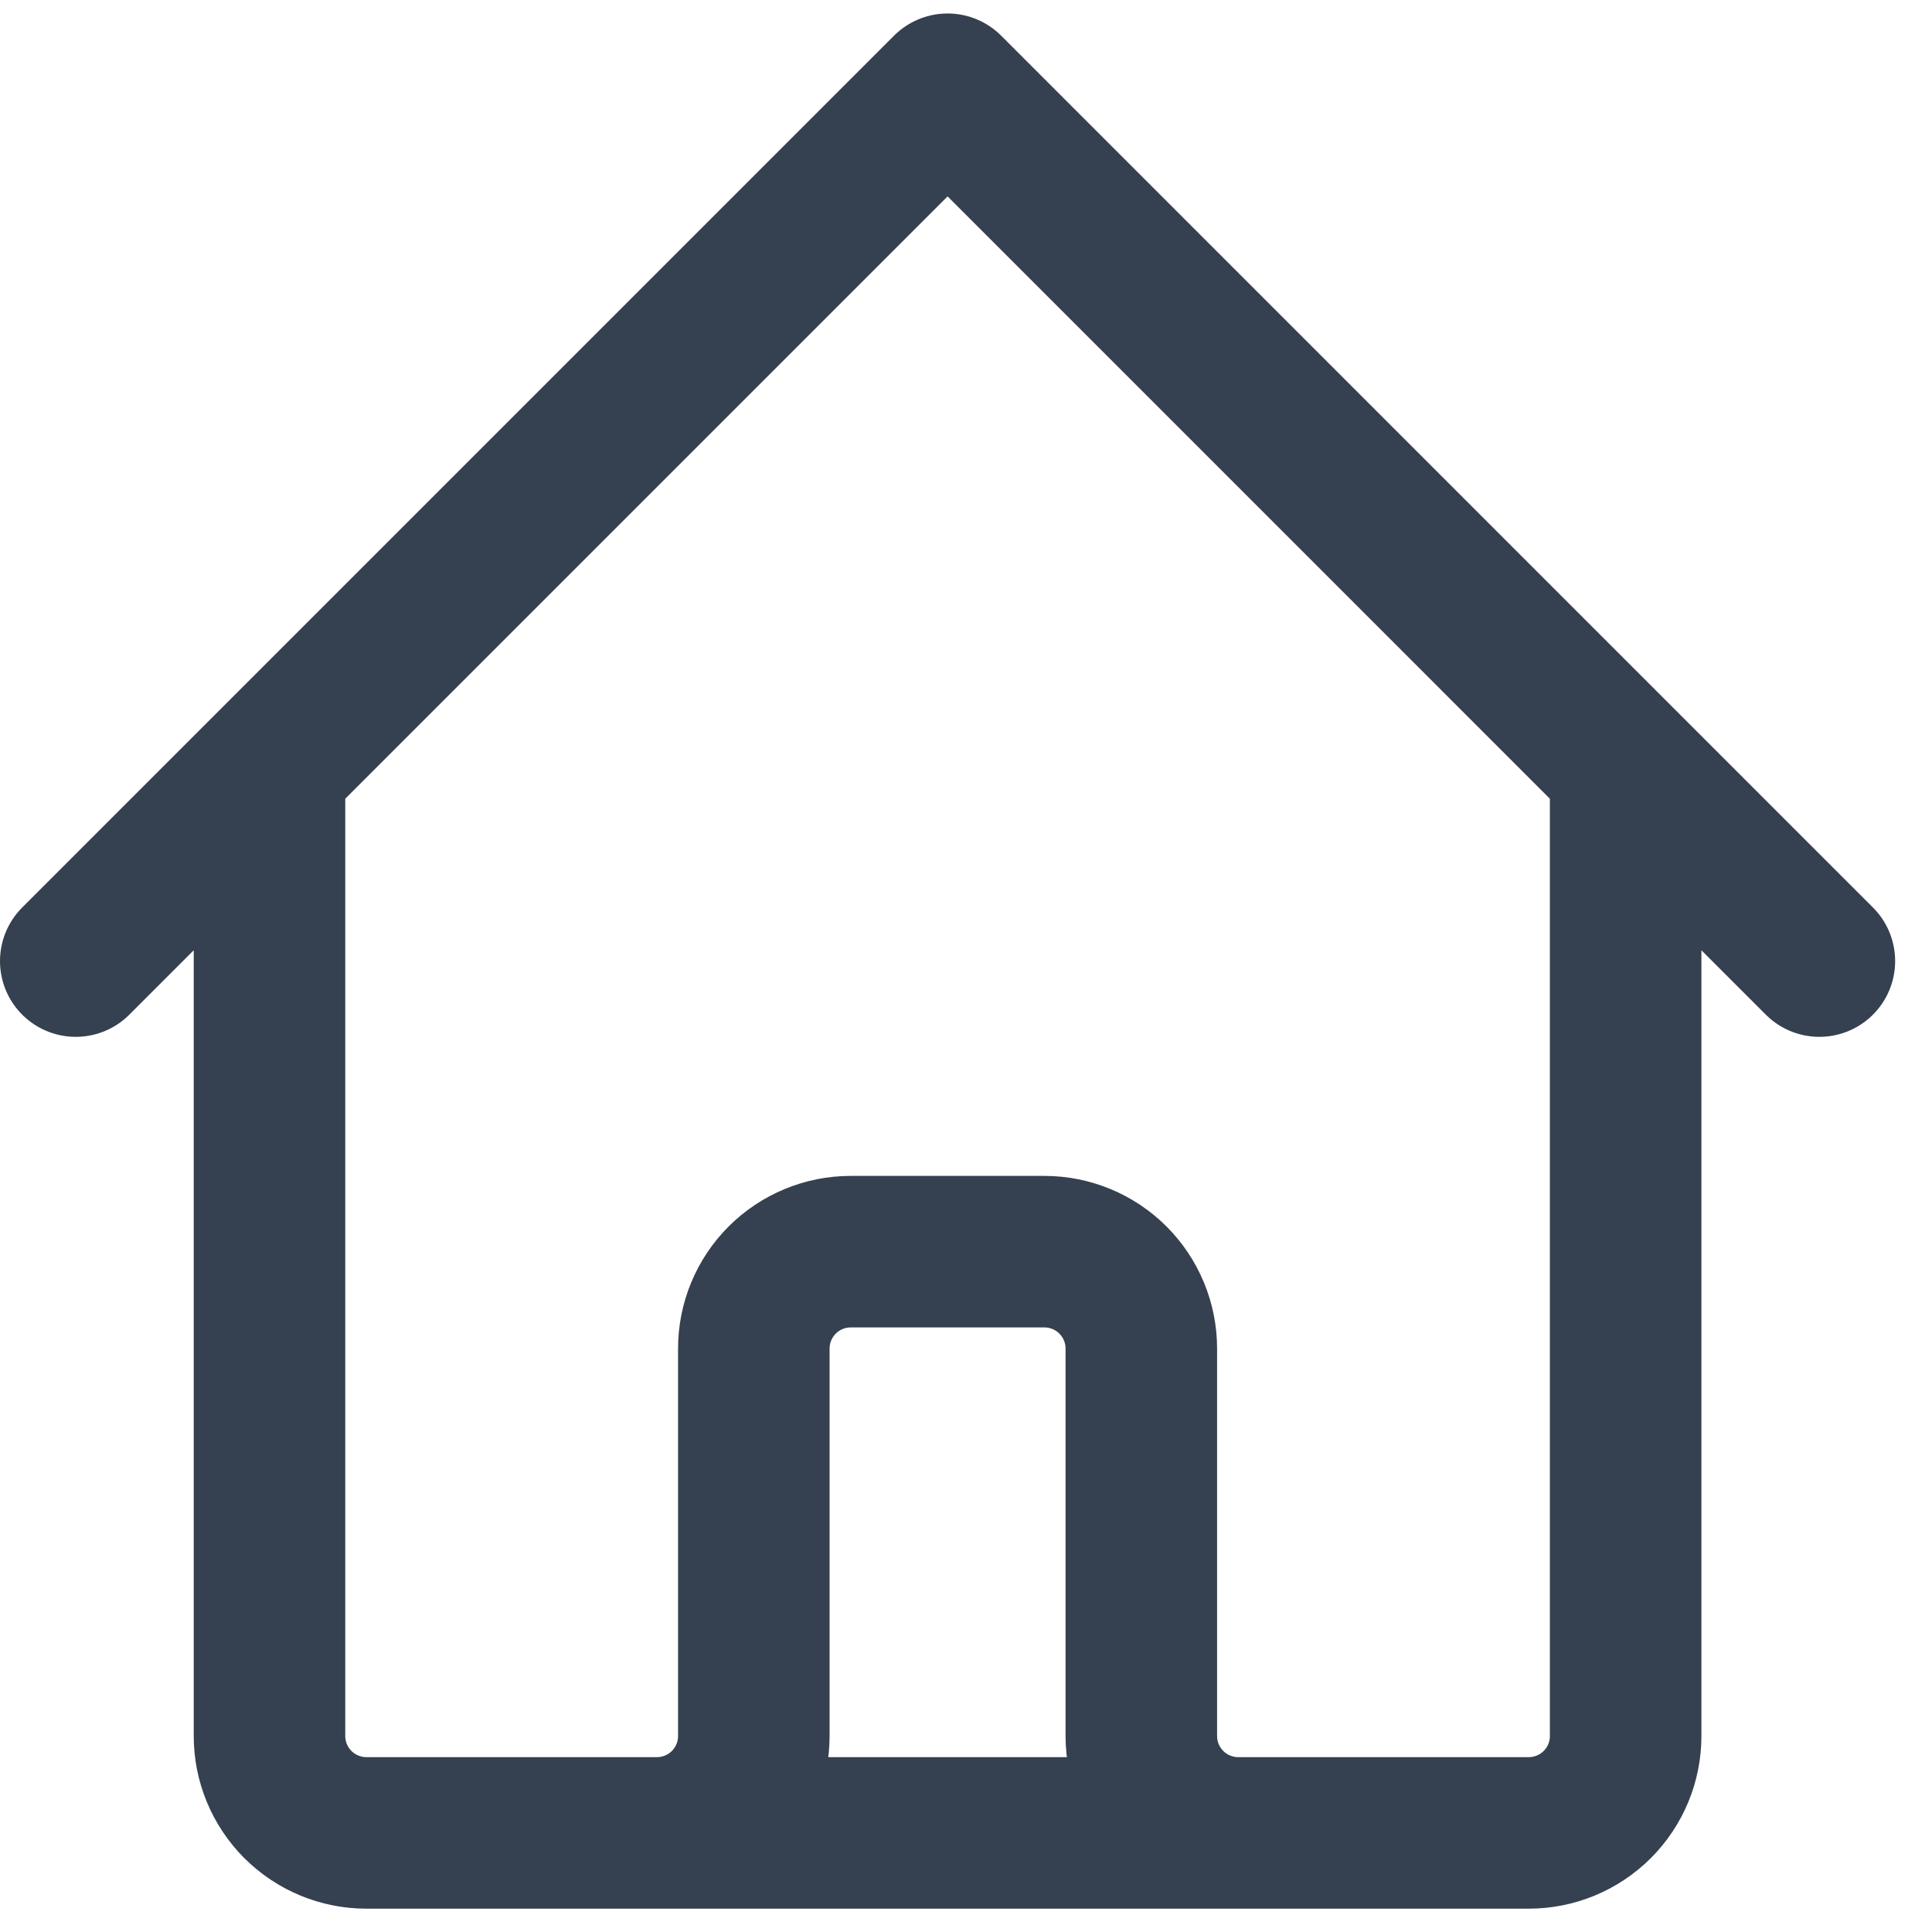 <svg width="51" height="51" viewBox="0 0 51 51" fill="none" xmlns="http://www.w3.org/2000/svg">
<path d="M2 25.37L7.114 20.256M7.114 20.256L25.014 2.356L42.913 20.256M7.114 20.256V45.827C7.114 46.505 7.384 47.155 7.863 47.635C8.343 48.114 8.993 48.384 9.671 48.384H17.343M42.913 20.256L48.027 25.37M42.913 20.256V45.827C42.913 46.505 42.644 47.155 42.164 47.635C41.685 48.114 41.034 48.384 40.356 48.384H32.685M17.343 48.384C18.021 48.384 18.671 48.114 19.151 47.635C19.63 47.155 19.899 46.505 19.899 45.827V35.598C19.899 34.92 20.169 34.27 20.648 33.79C21.128 33.311 21.778 33.041 22.457 33.041H27.571C28.249 33.041 28.899 33.311 29.379 33.79C29.858 34.27 30.128 34.92 30.128 35.598V45.827C30.128 46.505 30.397 47.155 30.877 47.635C31.356 48.114 32.007 48.384 32.685 48.384M17.343 48.384H32.685" stroke="#354050" stroke-width="4" stroke-linecap="round" stroke-linejoin="round"/>
</svg>
